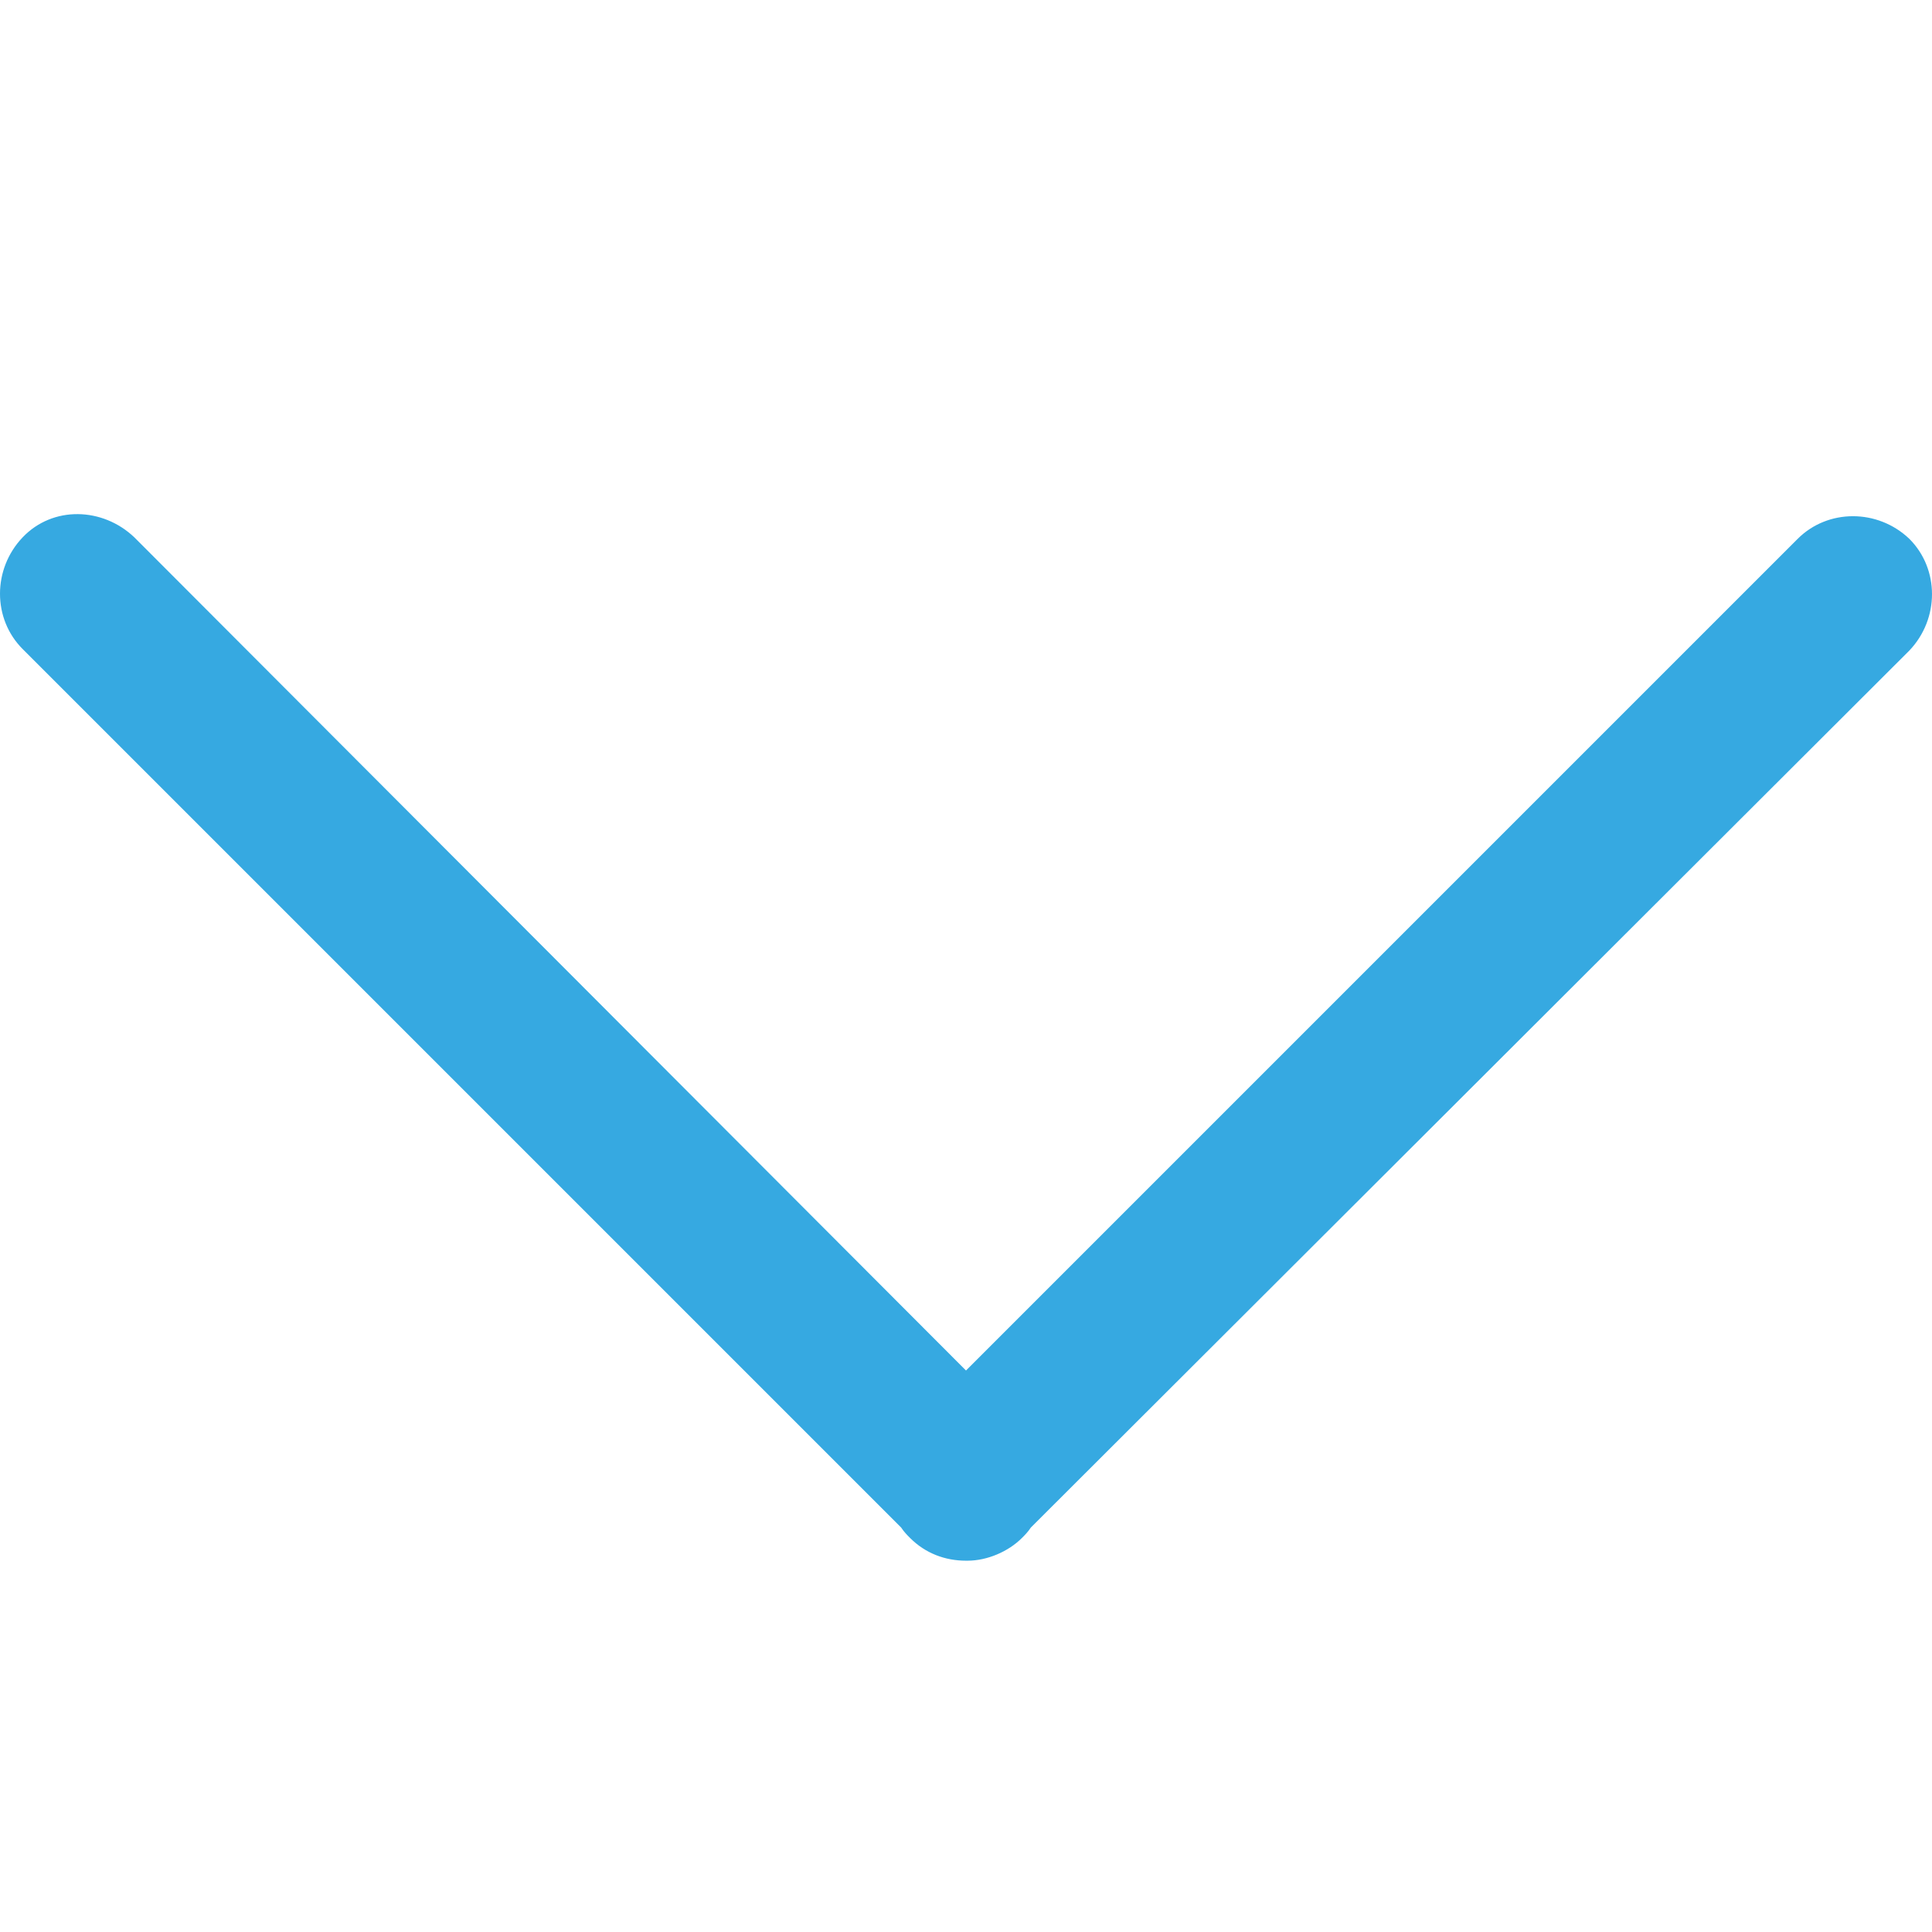 <?xml version="1.0" encoding="utf-8"?>
<!-- Generator: Adobe Illustrator 25.2.3, SVG Export Plug-In . SVG Version: 6.00 Build 0)  -->
<svg version="1.1" id="Ebene_1" xmlns="http://www.w3.org/2000/svg" xmlns:xlink="http://www.w3.org/1999/xlink" x="0px" y="0px"
	 viewBox="0 0 128 128" style="enable-background:new 0 0 128 128;" xml:space="preserve">
<style type="text/css">
	.st0{fill:#36A9E1;}
</style>
<path class="st0" d="M64.1,103.4h-0.1c-1.4,0-2.7-0.5-3.7-1.5c-0.2-0.2-0.4-0.4-0.6-0.7L1.5,43c-2-2-2-5.3,0-7.4s5.3-2,7.4,0
	L64,90.8l55.1-55.1c2-2,5.3-2,7.4,0c2,2,2,5.3,0,7.4l0,0l-58.2,58.1c-0.2,0.3-0.4,0.5-0.6,0.7C66.8,102.8,65.4,103.4,64.1,103.4z"/>
</svg>
